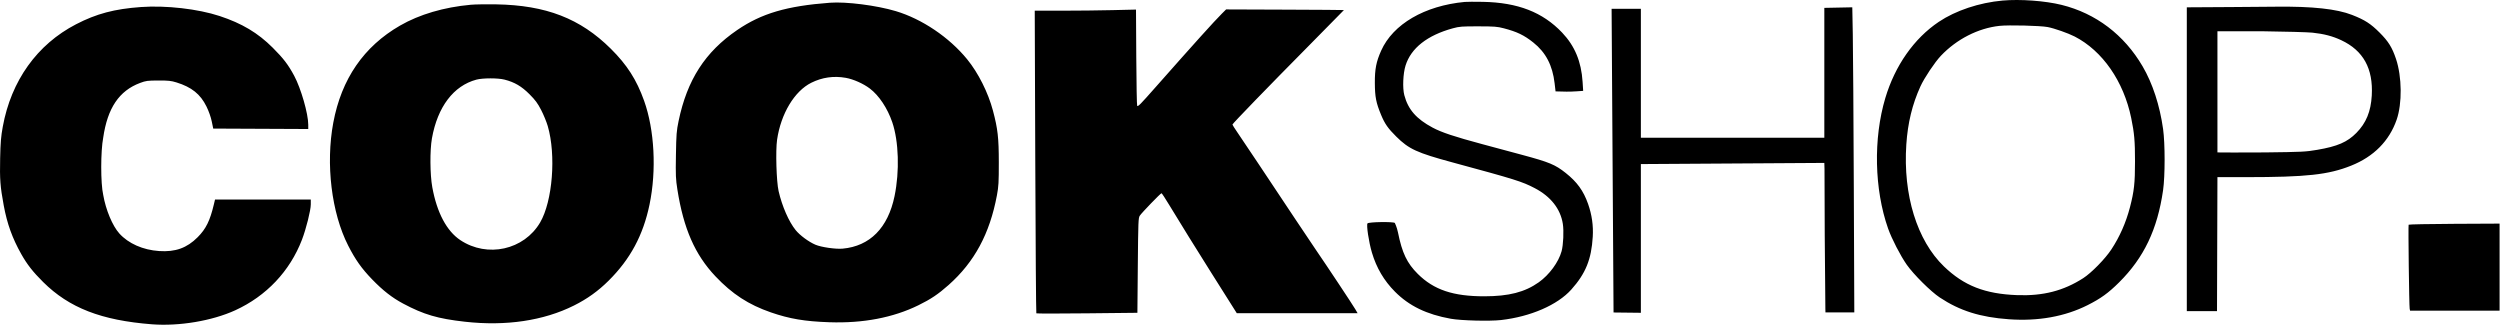 <svg width="470" height="62" viewBox="0 0 470 62" fill="none" xmlns="http://www.w3.org/2000/svg">
<g clip-path="url(#clip0_2347_7278)">
<path fill-rule="evenodd" clip-rule="evenodd" d="M376.488 0.106C372.1 0.5 367.664 1.979 364.492 4.106C359.846 7.221 356.259 12.333 354.438 18.436C352.166 26.048 352.368 35.584 354.955 42.947C355.633 44.876 357.291 48.092 358.477 49.776C359.77 51.614 362.978 54.8 364.658 55.917C368.435 58.427 372.289 59.642 377.685 60.023C383.195 60.413 388.196 59.515 392.473 57.365C394.933 56.129 396.381 55.083 398.388 53.088C403.059 48.445 405.591 43.144 406.658 35.769C407.043 33.102 407.044 26.999 406.66 24.251C406.036 19.801 404.694 15.694 402.81 12.473C399.342 6.544 394.033 2.518 387.575 0.918C384.485 0.153 379.791 -0.191 376.488 0.106ZM275.371 0.363C267.827 1.072 261.887 4.536 259.657 9.526C258.728 11.604 258.458 12.985 258.471 15.593C258.483 18.213 258.703 19.333 259.648 21.605C260.349 23.289 260.943 24.138 262.501 25.681C264.873 28.031 266.373 28.72 273.068 30.532C284.888 33.732 286.137 34.123 288.534 35.372C291.533 36.936 293.372 39.271 293.811 42.074C294.023 43.426 293.906 46.033 293.58 47.225C293.017 49.285 291.264 51.673 289.288 53.072C286.668 54.926 283.671 55.698 279.068 55.704C273.198 55.712 269.559 54.489 266.547 51.497C264.517 49.48 263.6 47.565 262.823 43.713C262.615 42.686 262.227 41.911 262.227 41.911C261.887 41.649 257.367 41.721 257.095 41.993C256.843 42.245 257.333 45.505 257.919 47.482C258.774 50.362 260.193 52.767 262.262 54.846C264.922 57.517 268.212 59.111 272.751 59.925C274.701 60.274 280.061 60.412 282.2 60.167C287.757 59.531 292.808 57.337 295.409 54.431C298.104 51.42 299.186 48.755 299.438 44.507C299.564 42.397 299.274 40.363 298.558 38.335C297.687 35.867 296.491 34.213 294.35 32.516C292.374 30.949 291.26 30.487 286.158 29.115C284.374 28.636 281.021 27.734 278.706 27.112C273.391 25.683 271.044 24.902 269.338 23.994C266.271 22.363 264.717 20.581 264.009 17.885C263.657 16.545 263.771 13.828 264.241 12.325C265.267 9.042 268.33 6.633 273.148 5.317C274.368 4.984 274.826 4.949 277.912 4.953C280.945 4.957 281.482 4.998 282.711 5.319C285.2 5.97 286.519 6.605 288.264 7.993C290.611 9.86 291.877 12.285 292.268 15.662L292.444 17.181L294.509 17.229C295.558 17.253 297.635 17.082 297.635 17.082L297.527 15.384C297.285 11.575 296.062 8.636 293.677 6.128C290.025 2.288 285.345 0.471 278.786 0.347C277.301 0.319 275.764 0.326 275.371 0.363ZM156.021 0.515C147.905 1.125 143.17 2.519 138.598 5.643C132.559 9.77 129.186 15.008 127.573 22.762C127.189 24.61 127.141 25.225 127.076 29.13C127.011 33.015 127.039 33.674 127.35 35.643C128.512 43 130.653 47.878 134.509 51.953C137.66 55.282 140.724 57.275 144.93 58.73C148.435 59.942 151.317 60.427 155.942 60.582C162.265 60.795 167.889 59.722 172.652 57.392C174.981 56.253 176.382 55.314 178.334 53.581C183.198 49.265 186.069 43.939 187.421 36.722C187.736 35.041 187.778 34.309 187.776 30.526C187.774 25.904 187.584 24.23 186.671 20.788C185.774 17.408 183.906 13.69 181.825 11.144C178.446 7.01 173.344 3.568 168.411 2.093C164.793 1.011 159.089 0.285 156.021 0.515ZM88.524 0.892C83.457 1.353 78.862 2.705 75.209 4.81C68.39 8.74 64.195 14.839 62.658 23.06C61.206 30.831 62.318 40.016 65.457 46.169C66.812 48.828 67.975 50.47 69.943 52.507C71.964 54.6 73.723 55.974 75.786 57.072C79.682 59.146 82.279 59.908 87.412 60.485C95.099 61.348 102.185 60.295 107.9 57.441C110.4 56.192 112.451 54.722 114.419 52.768C118.501 48.716 120.91 44.233 122.111 38.459C123.448 32.027 123.05 24.426 121.091 18.943C119.677 14.987 117.89 12.195 114.827 9.159C109.096 3.476 102.646 0.978 93.289 0.819C91.454 0.788 89.31 0.821 88.524 0.892ZM26.506 1.322C21.512 1.68 18.139 2.575 14.301 4.561C6.976 8.353 2.099 15.17 0.521 23.824C0.184 25.672 0.095 26.74 0.027 29.755C-0.061 33.704 0.041 35.049 0.701 38.624C1.336 42.065 2.315 44.781 3.997 47.769C5.09 49.712 6.187 51.112 8.107 53.018C13.007 57.881 19.048 60.229 28.556 60.967C33.673 61.364 39.882 60.321 44.227 58.333C50.07 55.659 54.483 50.995 56.762 45.085C57.549 43.041 58.428 39.528 58.428 38.423L58.428 37.517H49.426H40.423L40.216 38.391C39.481 41.493 38.726 43.026 37.157 44.6C35.139 46.625 32.976 47.401 29.921 47.197C26.874 46.994 24.134 45.783 22.431 43.888C21.148 42.461 19.89 39.455 19.407 36.661C18.9 34.46 18.918 28.398 19.402 25.885C20.212 20.301 22.396 17.063 26.348 15.588C27.438 15.181 27.727 15.143 29.762 15.136C31.65 15.129 32.164 15.183 33.171 15.494C36.025 16.377 37.68 17.703 38.817 20.021C39.253 20.909 39.637 21.994 39.808 22.821L40.087 24.172L49.019 24.213L57.952 24.254V23.443C57.952 21.384 56.58 16.613 55.306 14.242C54.182 12.152 53.288 10.983 51.271 8.968C48.481 6.18 45.489 4.395 41.284 3.01C37.222 1.672 31.206 0.985 26.506 1.322ZM411.12 1.377V58.487L416.797 58.487L416.878 33.307L422.237 33.305C433.647 33.3 437.731 32.854 442.009 31.145C446.267 29.444 449.18 26.504 450.57 22.504C451.626 19.466 451.572 14.426 450.449 11.078C449.722 8.912 449.018 7.782 447.373 6.137C445.677 4.441 444.596 3.747 442.179 2.801C439.309 1.677 434.732 1.182 427.914 1.258C422.316 1.319 416.718 1.342 411.12 1.377ZM342.974 1.48V25.895L308.484 25.895V1.652L302.981 1.652L303.347 58.746L308.484 58.805V30.847L342.974 30.628C343.045 30.737 342.993 36.937 343.05 44.189C343.106 51.442 343.159 57.679 343.169 58.05L343.186 58.726H345.897H348.609L348.515 35.173C348.463 22.22 348.378 9.316 348.326 6.497L348.231 1.374L342.974 1.48ZM229.712 2.566C228.21 4.07 224.681 7.985 217.304 16.329C214.313 19.714 213.963 20.068 213.789 19.895C213.724 19.83 213.648 15.732 213.62 10.788L213.568 1.8L209.173 1.904C206.755 1.962 202.472 2.009 199.654 2.009L194.531 2.009L194.632 30.407C194.688 46.026 194.778 58.851 194.832 58.906C194.886 58.962 199.183 58.962 204.38 58.906L213.83 58.805L213.909 49.901C213.984 41.58 214.008 40.968 214.283 40.549C214.642 40.001 218.193 36.325 218.363 36.325C218.43 36.325 219.077 37.308 219.8 38.51C223.83 45.201 232.519 58.885 232.519 58.885H243.875H255.232L254.793 58.13C254.317 57.311 249.385 49.876 247.442 47.049C246.782 46.088 245.031 43.478 243.552 41.25C238.746 34.009 233.471 26.108 232.575 24.807C232.094 24.108 231.699 23.482 231.698 23.417C231.696 23.249 238.403 16.328 246.131 8.523C249.721 4.897 252.659 1.913 252.659 1.892C252.66 1.872 247.676 1.836 241.583 1.813L230.506 1.771L229.712 2.566ZM384.954 5.084C386.195 5.317 388.804 6.231 390.036 6.864C395.271 9.554 399.245 15.281 400.667 22.186C401.253 25.032 401.382 26.502 401.382 30.368C401.383 34.427 401.215 35.948 400.437 38.947C399.689 41.831 398.505 44.516 396.927 46.907C395.762 48.674 393.184 51.304 391.65 52.291C387.949 54.671 384.094 55.663 379.237 55.485C373.179 55.264 369.22 53.713 365.462 50.089C360.395 45.203 357.754 36.643 358.388 27.155C358.659 23.101 359.508 19.608 361.04 16.244C361.77 14.642 363.735 11.702 364.89 10.484C367.851 7.361 371.895 5.297 375.902 4.862C377.627 4.674 383.546 4.82 384.954 5.084ZM434.743 6.14C436.894 6.367 438.528 6.795 440.153 7.557C444.307 9.504 446.178 12.894 445.893 17.959C445.723 20.964 444.833 23.128 443.004 24.983C441.288 26.723 439.448 27.517 435.617 28.172C433.461 28.54 432.835 28.571 425.839 28.655C421.727 28.704 416.878 28.655 416.878 28.655V5.873L425.131 5.873C429.544 5.928 433.87 6.048 434.743 6.14ZM159.013 14.634C160.44 14.889 162.3 15.716 163.527 16.643C165.249 17.944 166.848 20.347 167.749 22.989C168.967 26.564 169.14 32.206 168.173 36.881C166.94 42.843 163.539 46.281 158.414 46.745C157.1 46.864 154.385 46.472 153.298 46.006C152.028 45.462 150.375 44.24 149.583 43.262C148.297 41.672 147.031 38.776 146.376 35.928C145.965 34.142 145.794 28.314 146.091 26.275C146.807 21.378 149.356 17.132 152.527 15.555C154.57 14.539 156.746 14.23 159.013 14.634ZM94.854 14.969C96.744 15.453 98.054 16.22 99.542 17.714C100.651 18.828 101.069 19.392 101.735 20.678C102.188 21.551 102.746 22.909 102.976 23.695C104.57 29.157 103.886 37.827 101.546 41.822C98.519 46.99 91.616 48.519 86.545 45.146C83.977 43.438 82.144 39.986 81.273 35.213C80.835 32.809 80.801 28.253 81.206 25.999C82.267 20.081 85.262 16.128 89.556 14.974C90.75 14.654 93.612 14.651 94.854 14.969ZM452.821 42.247C452.727 42.4 452.917 57.552 453.019 58.05L453.093 58.408H461.507H469.921V50.223V42.038L461.41 42.08C456.728 42.104 452.864 42.178 452.821 42.247Z" fill="black"/>
</g>
<defs>
<clipPath id="clip0_2347_7278">
<rect width="470" height="62" fill="white"/>
</clipPath>
</defs>
</svg>
